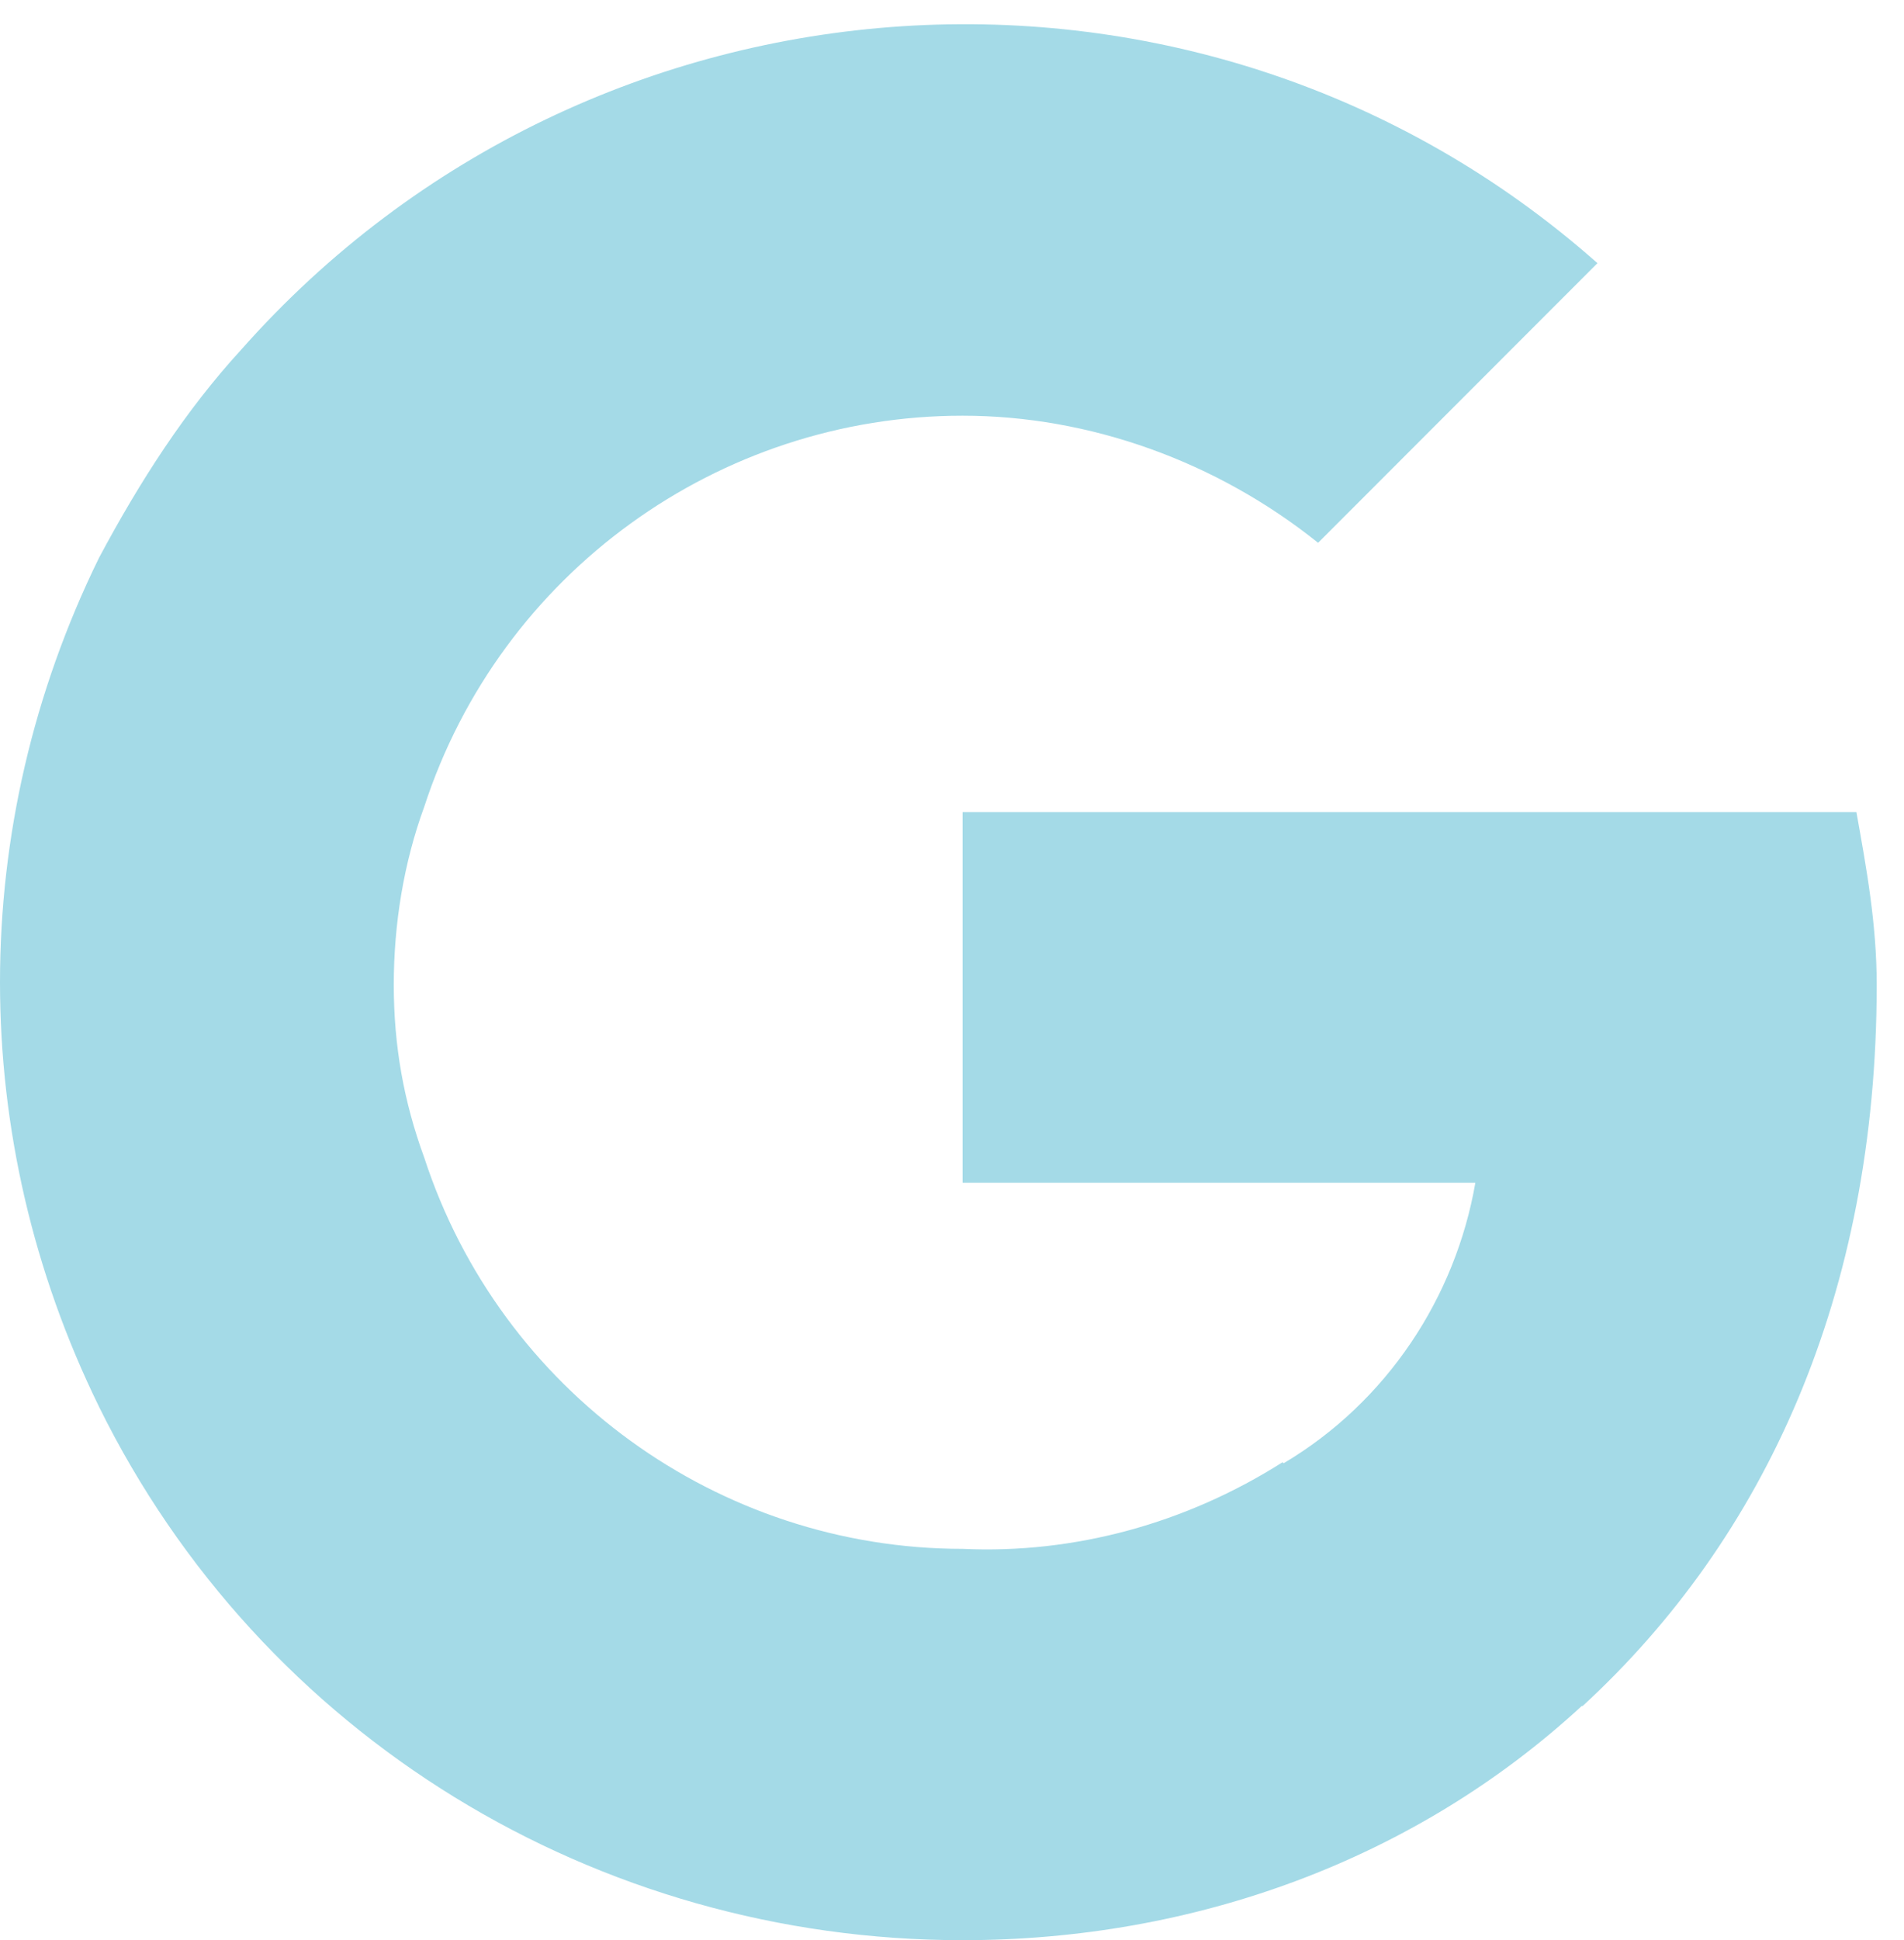 <?xml version="1.0" encoding="UTF-8"?>
<svg width="54px" height="55px" viewBox="0 0 54 55" version="1.1" xmlns="http://www.w3.org/2000/svg" xmlns:xlink="http://www.w3.org/1999/xlink" xmlns:sketch="http://www.bohemiancoding.com/sketch/ns">
    <!-- Generator: Sketch 3.2.2 (9983) - http://www.bohemiancoding.com/sketch -->
    <title>Fill 1</title>
    <desc>Created with Sketch.</desc>
    <defs></defs>
    <g id="Page-1" stroke="none" stroke-width="1" fill="none" fill-rule="evenodd" sketch:type="MSPage">
        <path d="M52.65,23.02 L27.3,23.02 L27.3,33.528 L41.843,33.528 C41.279,36.781 39.332,39.742 36.408,41.478 L36.373,41.452 C33.634,43.188 30.467,44.053 27.3,43.906 C20.388,43.906 14.191,39.438 12.031,32.812 C11.451,31.227 11.168,29.643 11.168,27.919 C11.168,26.189 11.451,24.459 12.031,22.873 C14.191,16.241 20.388,11.784 27.3,11.784 C30.899,11.784 34.502,13.078 37.383,15.387 L45.306,7.46 C34.074,-2.482 16.787,-1.325 6.841,9.912 C5.258,11.637 3.964,13.648 2.808,15.813 C-0.936,23.447 -0.936,32.239 2.808,39.876 L2.808,39.877 C7.42,49.231 16.923,54.999 27.3,54.999 C33.861,54.999 40.128,52.728 44.865,48.356 L44.879,48.367 C50.056,43.611 53.226,36.705 53.226,27.919 C53.226,26.189 52.933,24.599 52.65,23.02" id="Fill-1" fill="#A4DAE7" sketch:type="MSShapeGroup"></path>
    </g>
</svg>